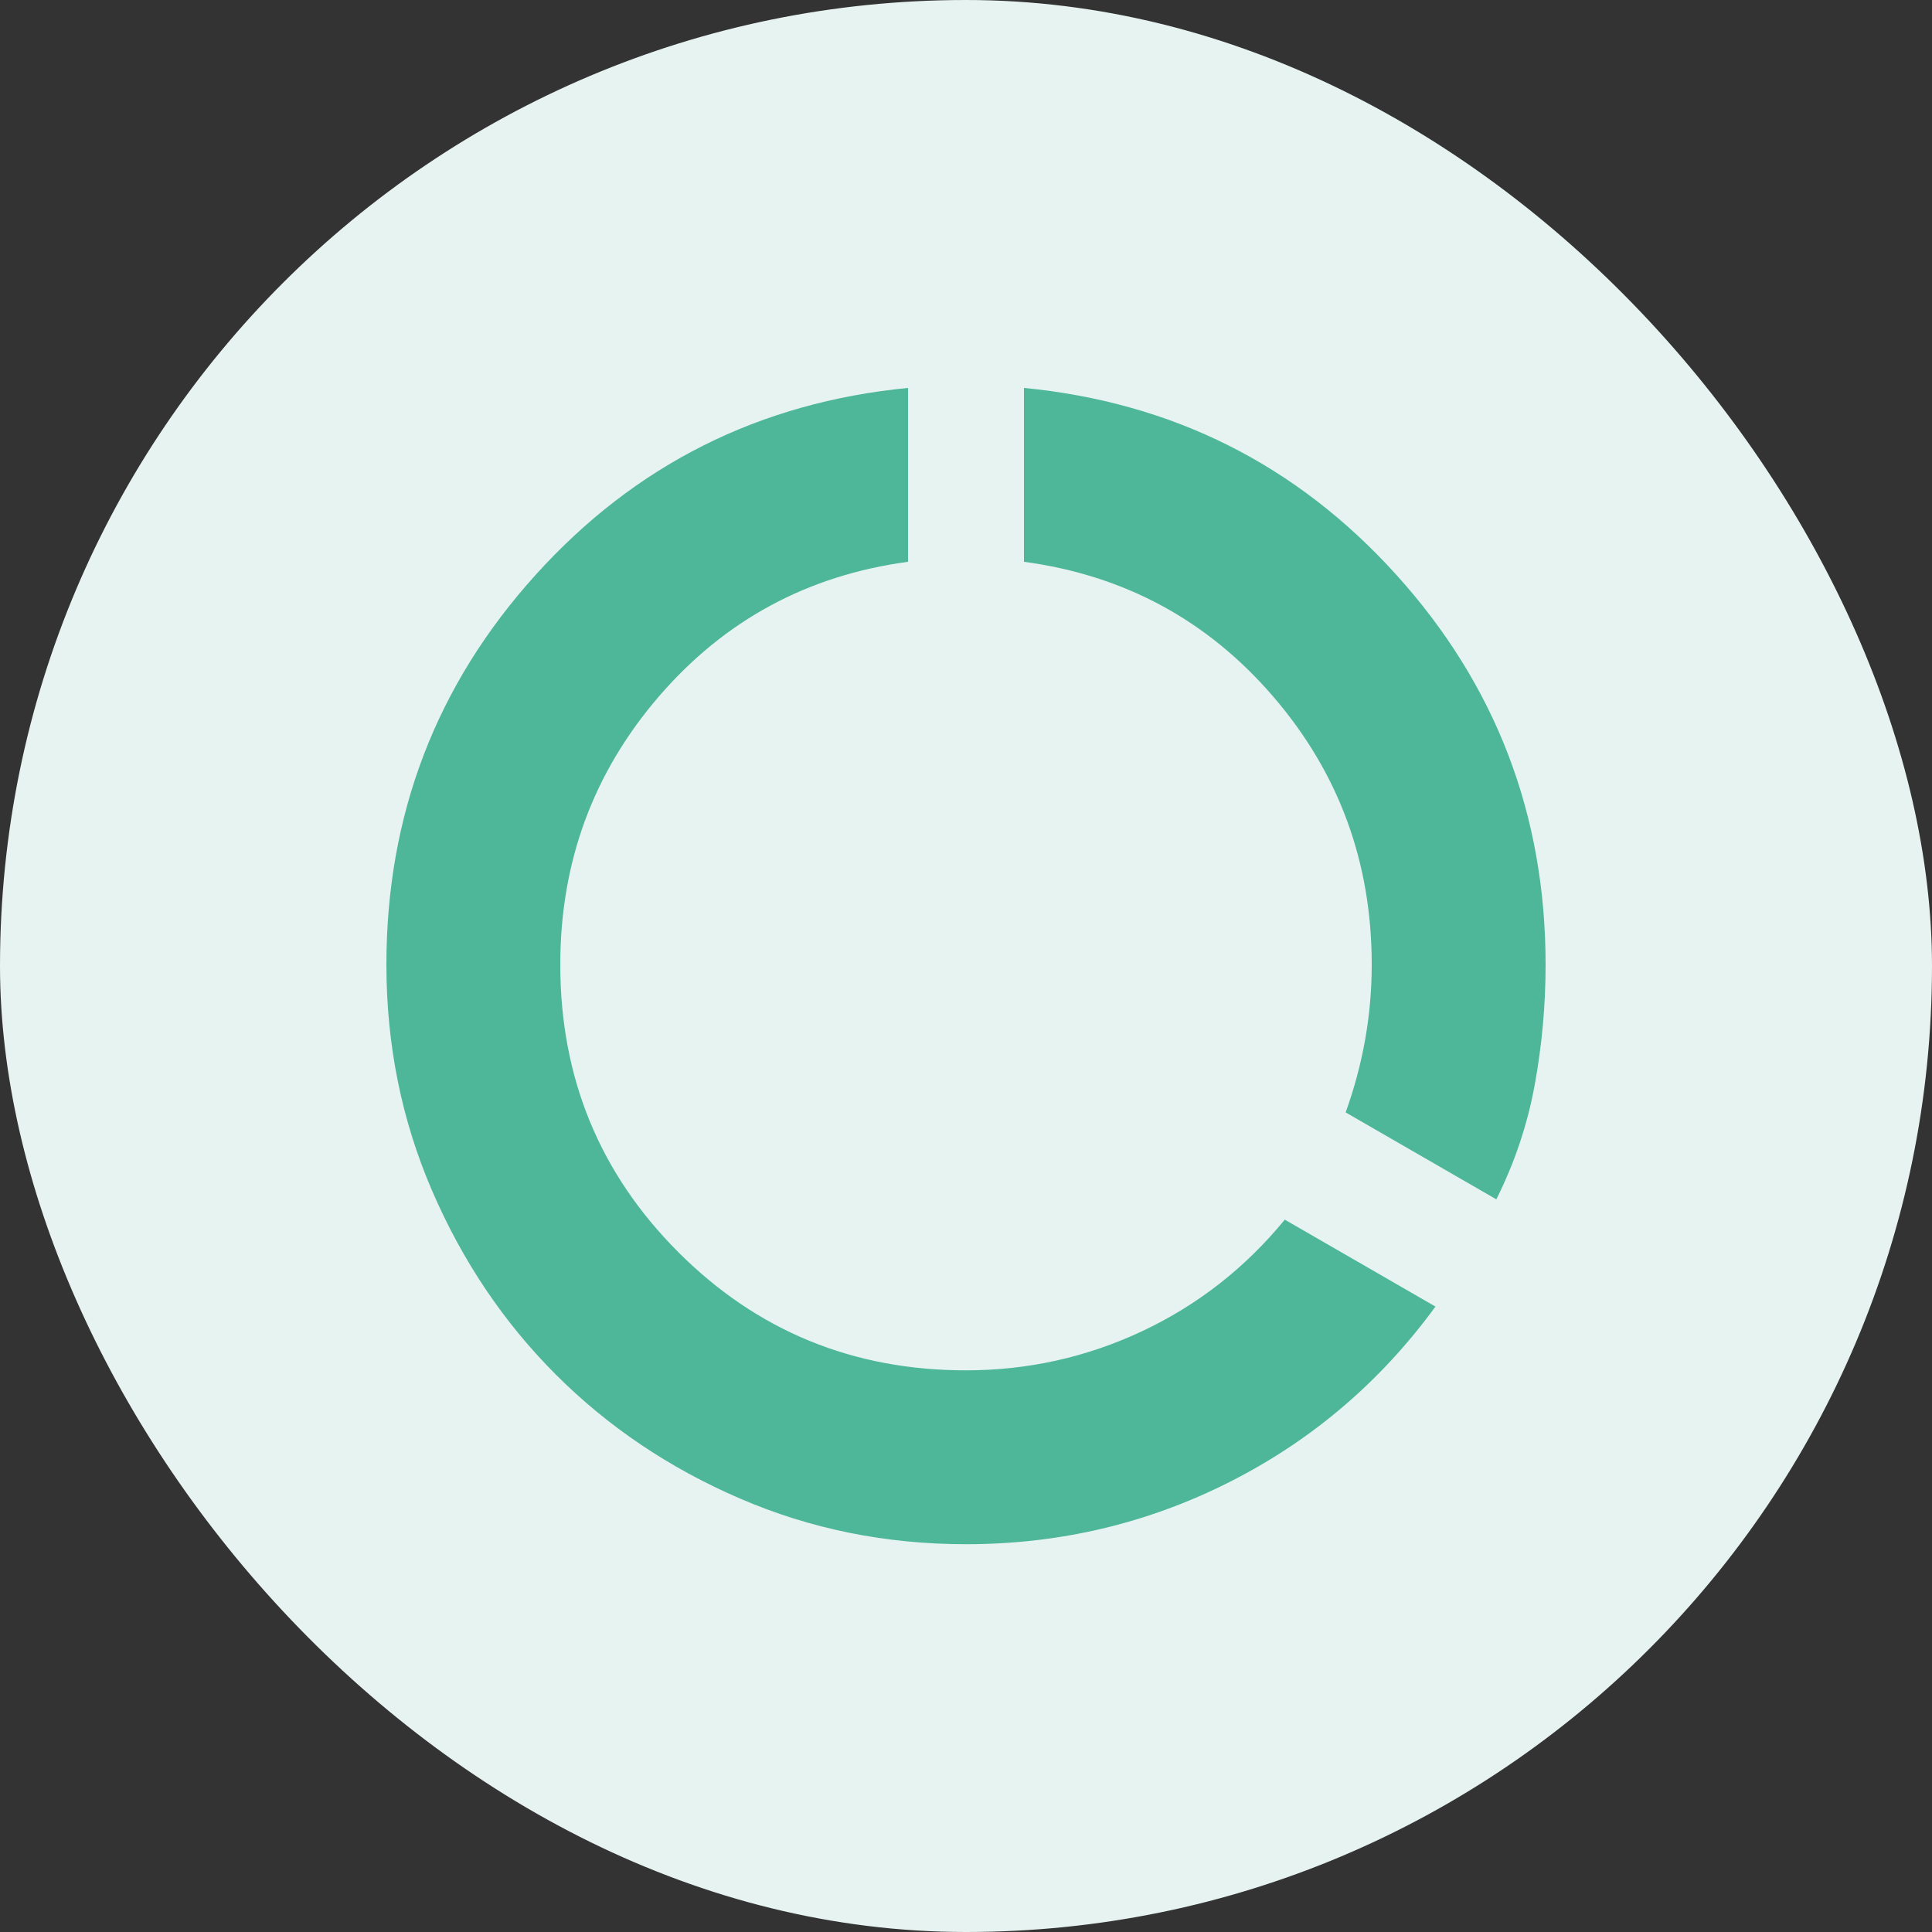 <svg width="60" height="60" viewBox="0 0 60 60" fill="none" xmlns="http://www.w3.org/2000/svg">
<rect x="0" y="0" width="60" height="60" fill="#333333" stroke="none"/>
<rect width="60" height="60" rx="30" fill="#E7F3F1"/>
<path d="M46.47 37.247L41.79 34.547C42.06 33.797 42.263 33.039 42.398 32.273C42.533 31.509 42.6 30.737 42.6 29.957C42.6 26.777 41.58 24.002 39.54 21.632C37.5 19.262 34.92 17.867 31.8 17.447V12.047C36.42 12.497 40.275 14.432 43.365 17.852C46.455 21.272 48 25.307 48 29.957C48 31.217 47.887 32.462 47.662 33.692C47.437 34.922 47.04 36.107 46.47 37.247ZM30 47.957C27.51 47.957 25.17 47.484 22.98 46.538C20.79 45.594 18.885 44.312 17.265 42.692C15.645 41.072 14.363 39.167 13.418 36.977C12.473 34.787 12 32.447 12 29.957C12 25.307 13.545 21.272 16.635 17.852C19.725 14.432 23.58 12.497 28.2 12.047V17.447C25.08 17.867 22.5 19.262 20.46 21.632C18.42 24.002 17.4 26.777 17.4 29.957C17.4 33.467 18.623 36.444 21.068 38.889C23.513 41.334 26.49 42.557 30 42.557C31.92 42.557 33.743 42.152 35.468 41.342C37.193 40.532 38.67 39.377 39.9 37.877L44.58 40.577C42.87 42.917 40.74 44.732 38.19 46.022C35.64 47.312 32.91 47.957 30 47.957Z" fill="#4EB79A"/>
</svg>
